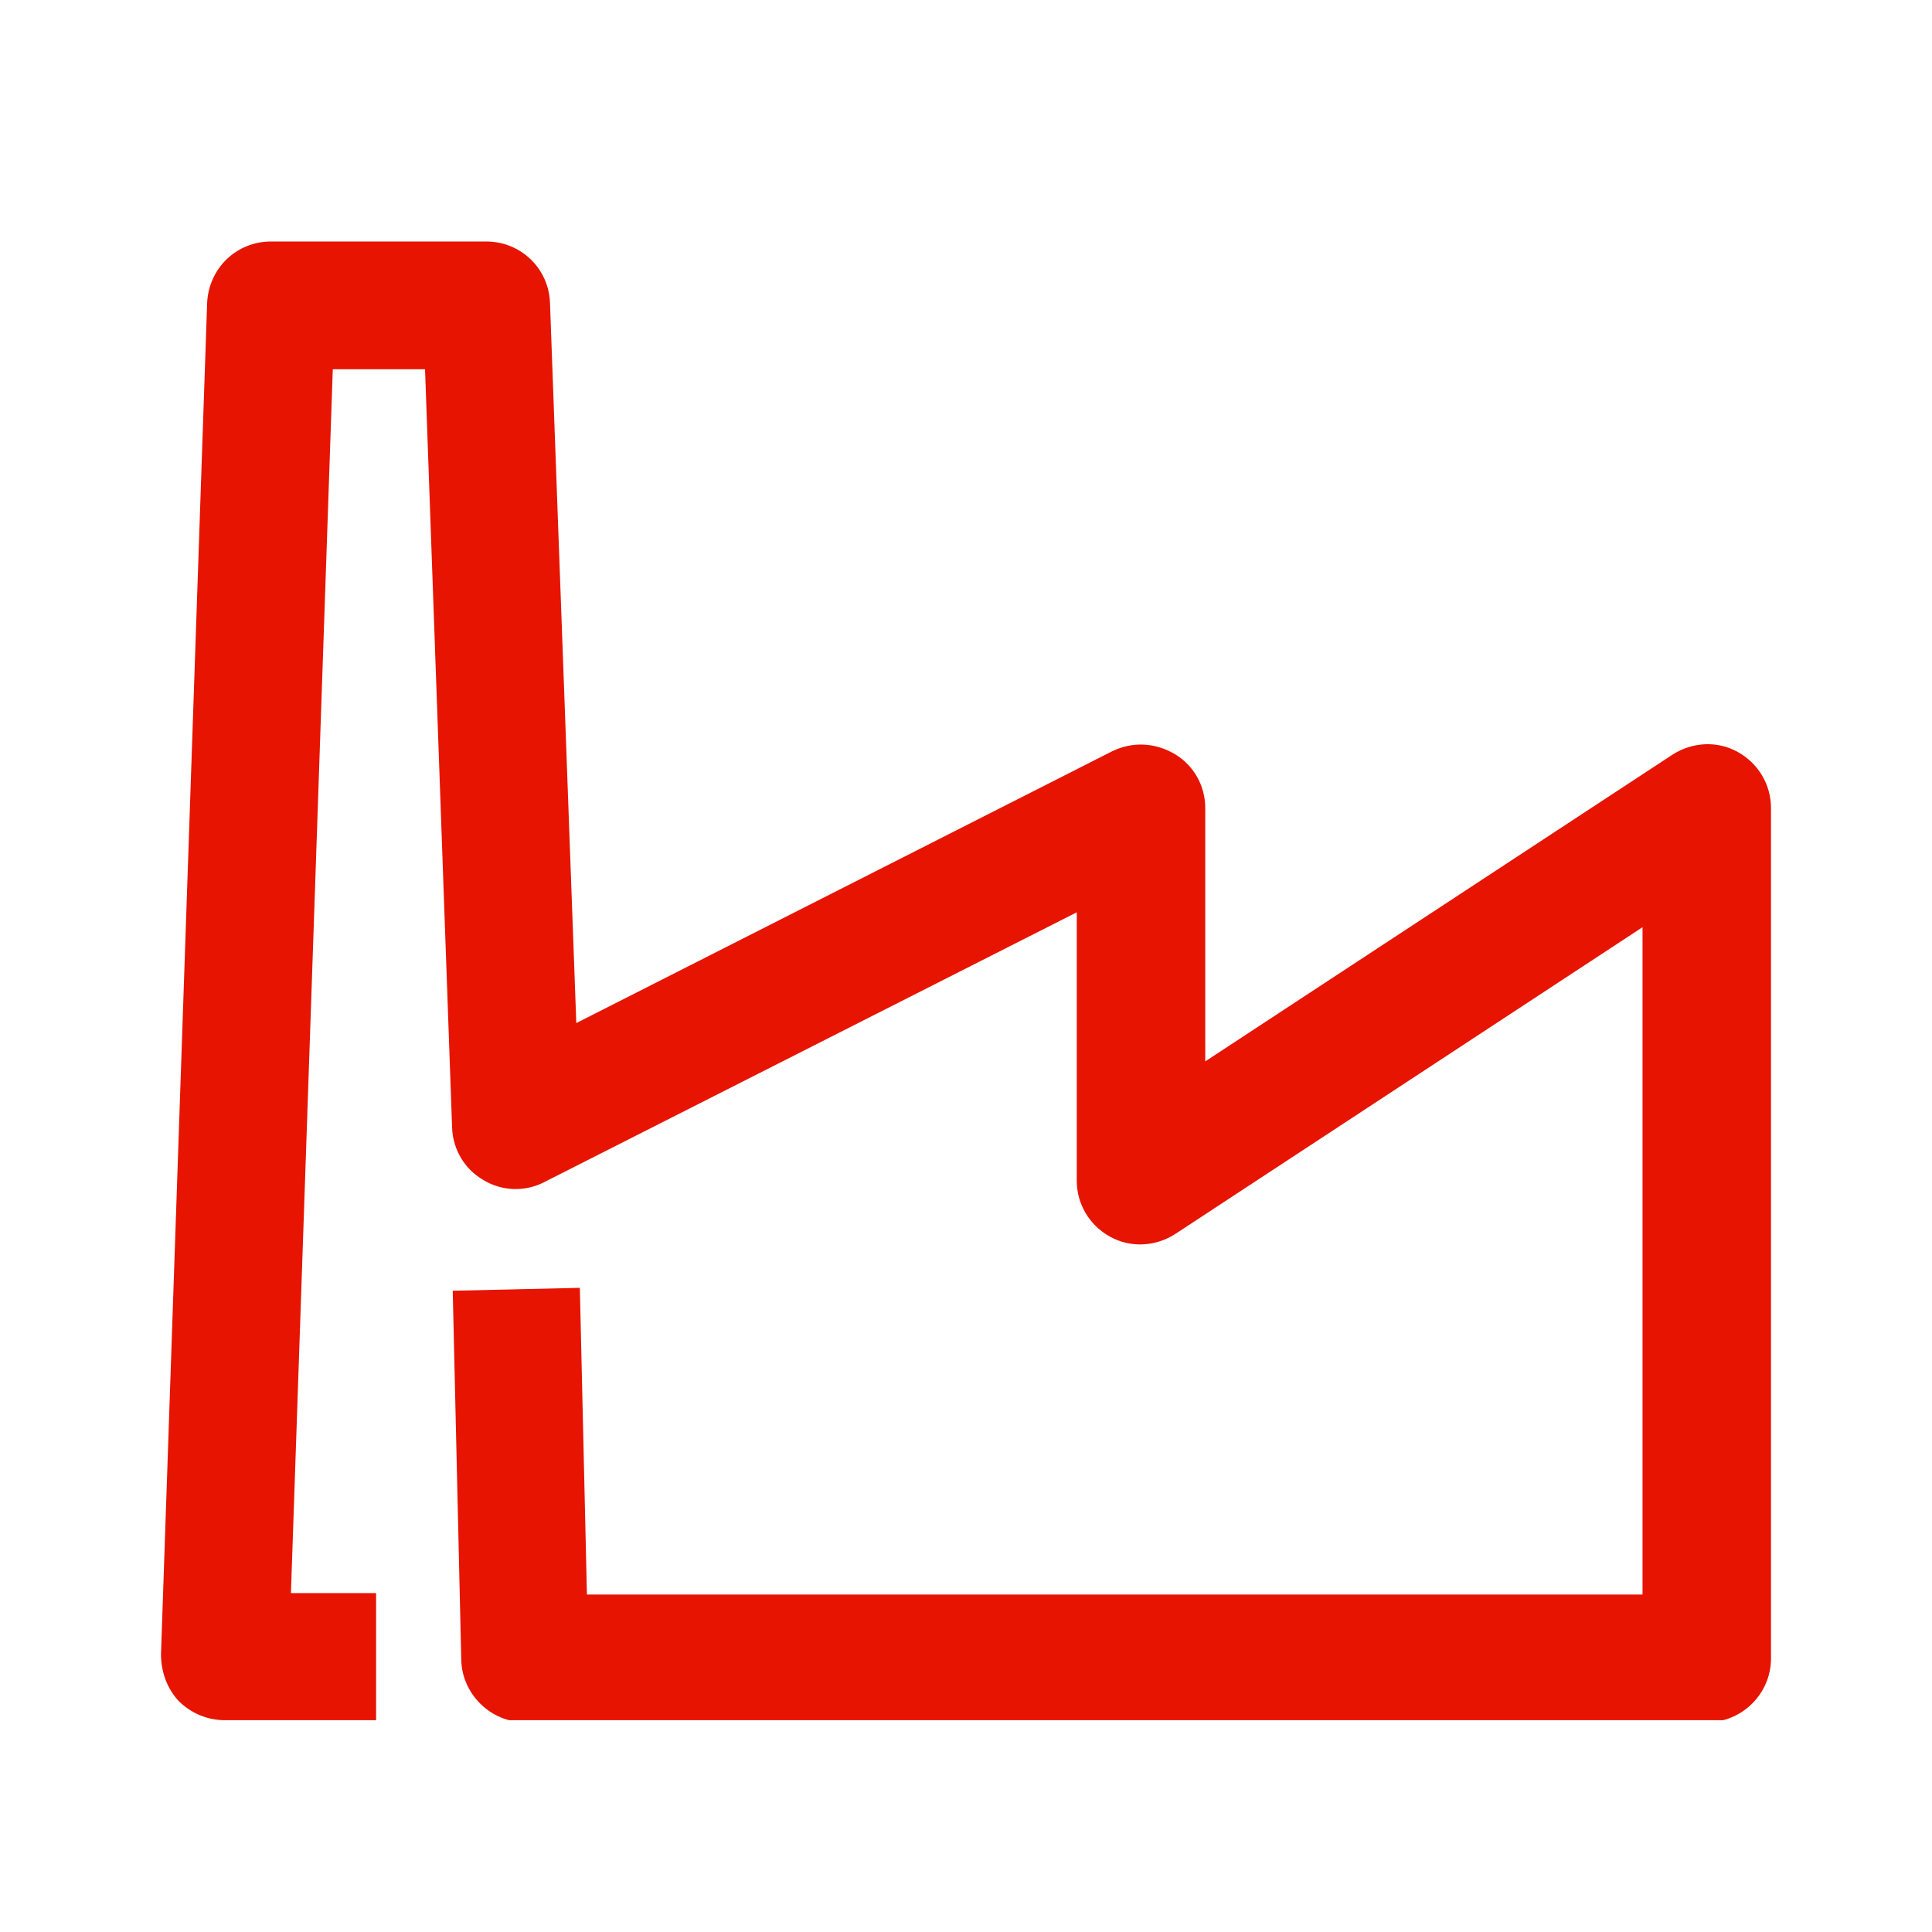 <svg width="24" height="24" viewBox="0 0 24 24" fill="none" xmlns="http://www.w3.org/2000/svg">
<g clip-path="url(#clip0_1101_40415)">
<path d="M21.585 9.34C21.33 9.199 21.021 9.217 20.774 9.376L14.972 13.185V10.037C14.972 9.764 14.831 9.508 14.593 9.367C14.354 9.226 14.072 9.208 13.817 9.332L7.159 12.709L6.832 3.758C6.815 3.335 6.471 3 6.039 3H3.367C2.935 3 2.591 3.335 2.573 3.767L2 20.549C2 20.76 2.071 20.972 2.22 21.131C2.37 21.28 2.573 21.369 2.794 21.369H4.672V19.79H3.614L4.134 4.587H5.28L5.616 14.005C5.624 14.279 5.774 14.526 6.004 14.658C6.233 14.799 6.524 14.808 6.762 14.684L13.376 11.333V14.667C13.376 14.958 13.534 15.222 13.79 15.363C14.046 15.504 14.354 15.487 14.601 15.328L20.404 11.518V19.808H7.291L7.203 15.998L5.624 16.034L5.73 20.619C5.739 21.042 6.092 21.395 6.524 21.395H21.206C21.638 21.395 22 21.042 22 20.601V10.037C22 9.746 21.841 9.481 21.585 9.34Z" fill="#E61400"/>
</g>
<defs>
<clipPath id="clip0_1101_40415">
<rect width="20" height="18.369" fill="white" transform="translate(2 3)"/>
</clipPath>
</defs>
</svg>
